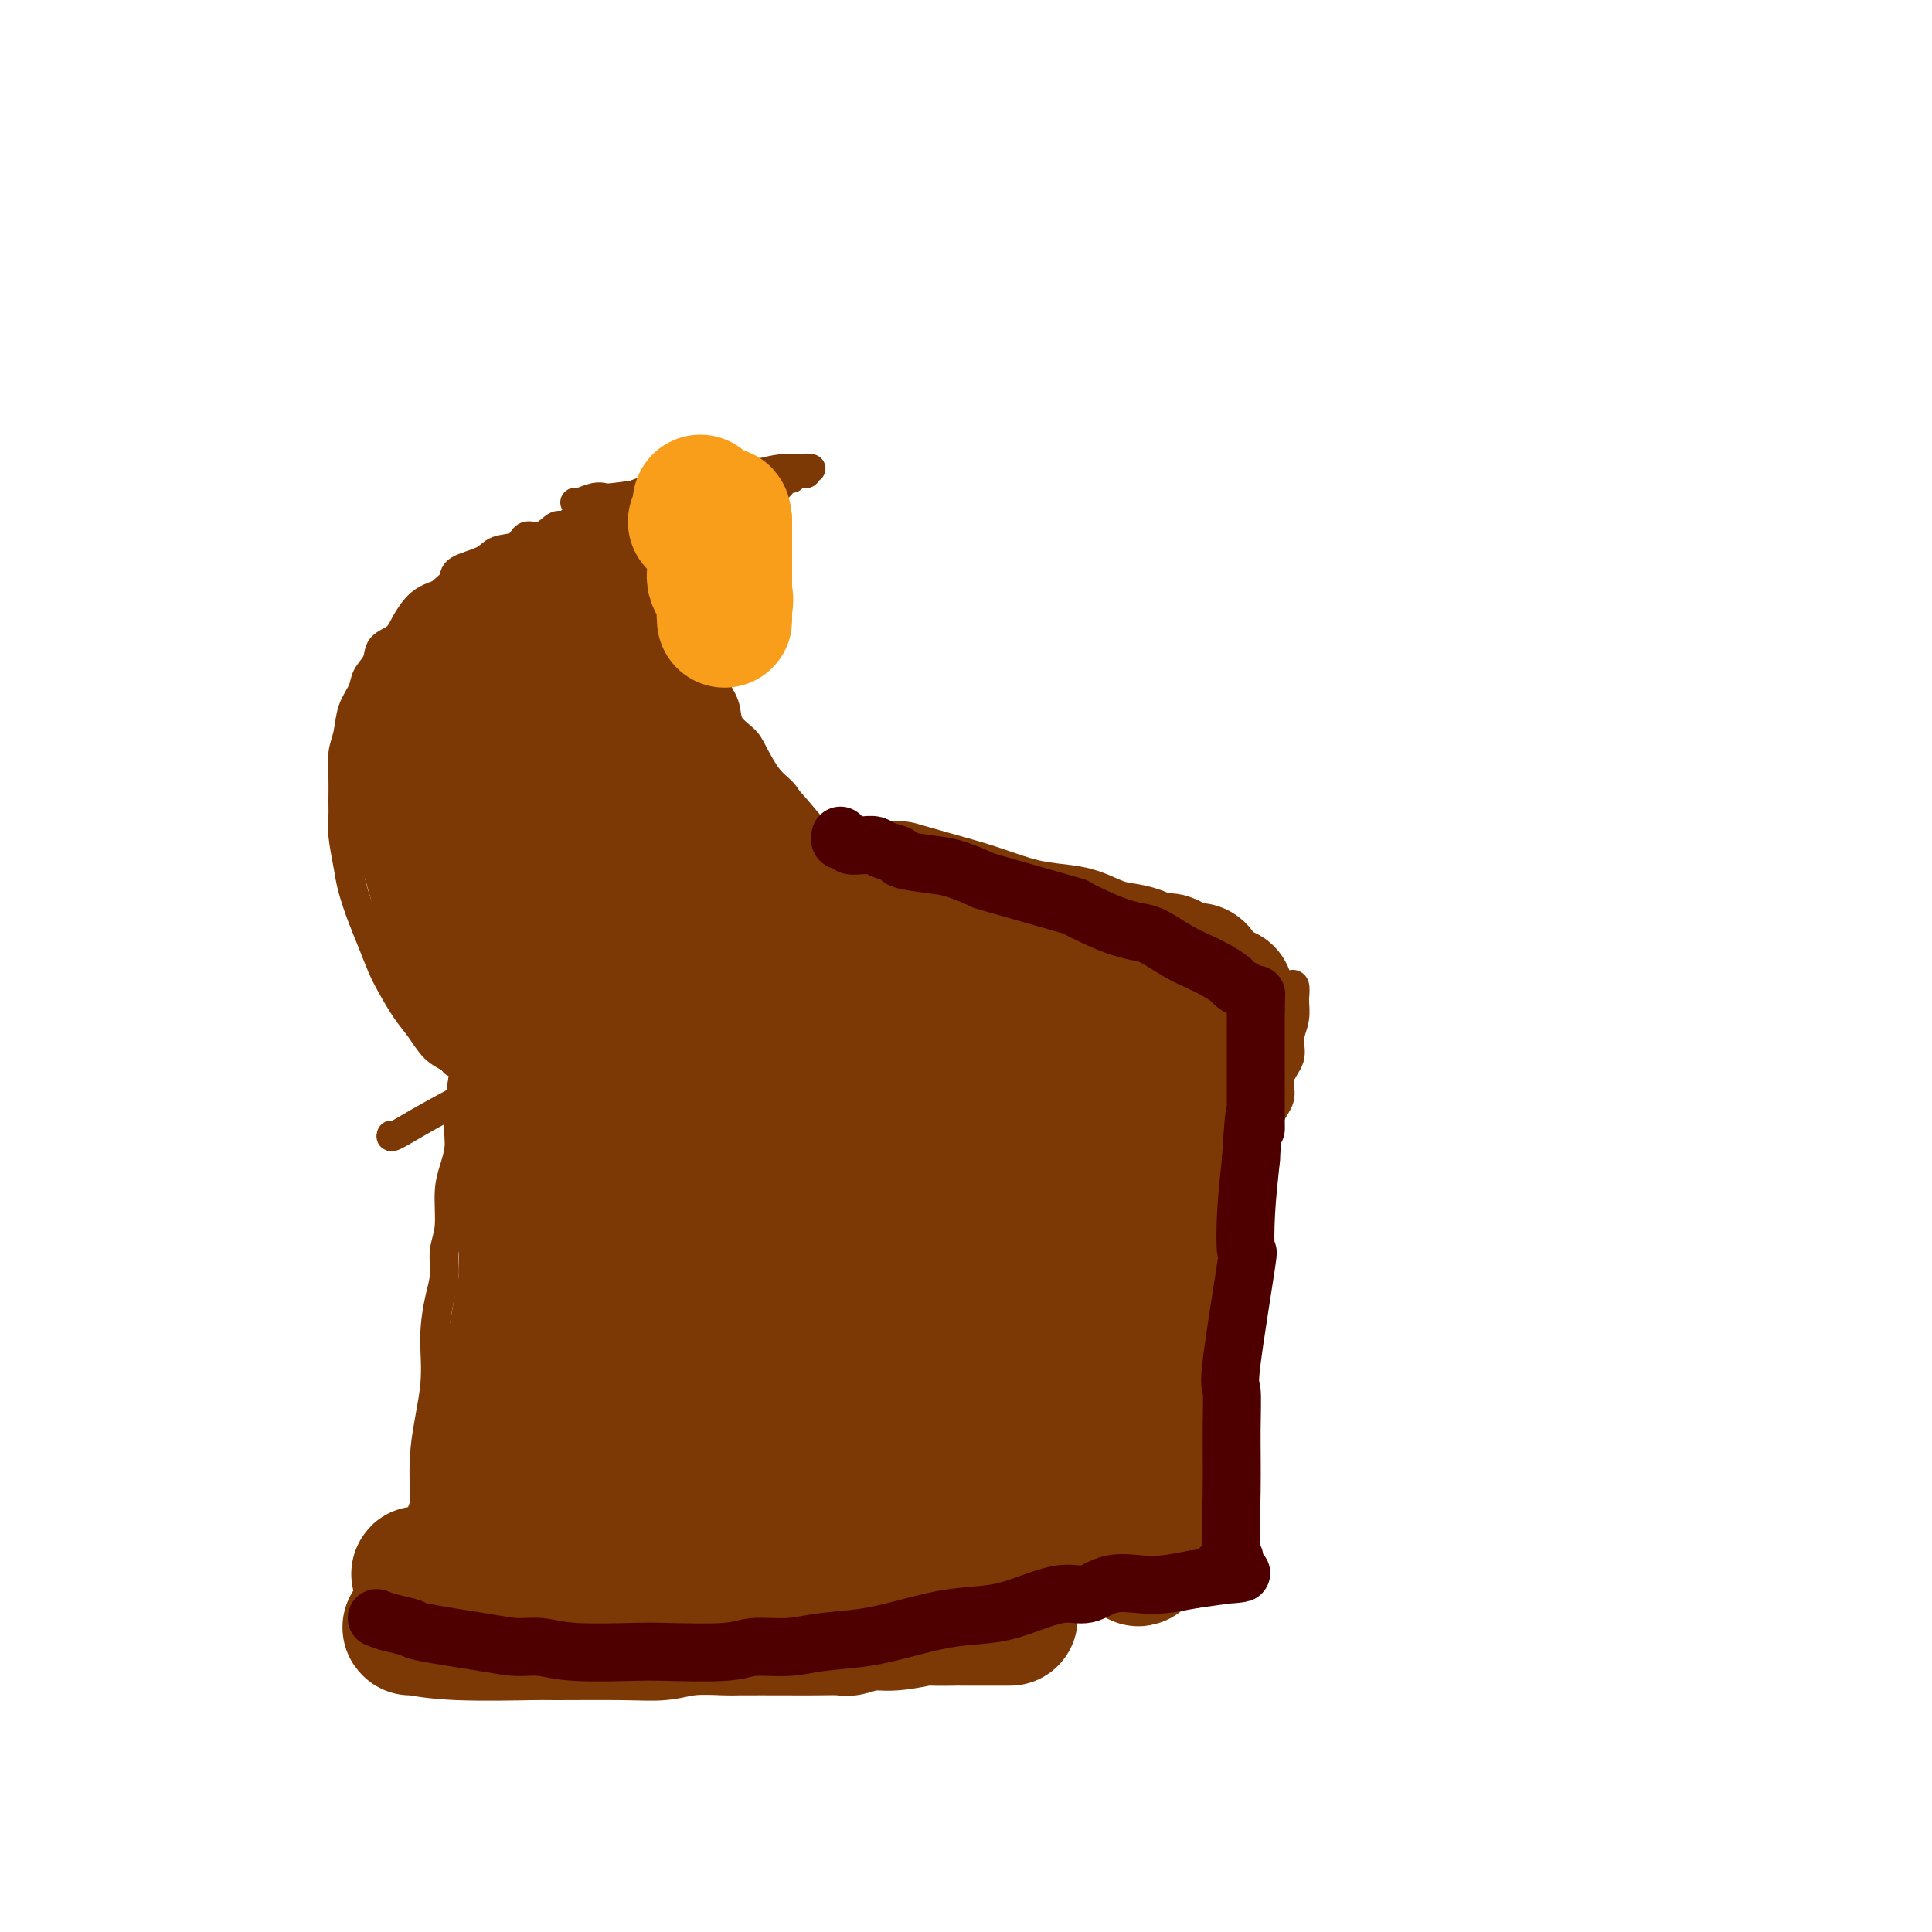 <svg viewBox='0 0 400 400' version='1.1' xmlns='http://www.w3.org/2000/svg' xmlns:xlink='http://www.w3.org/1999/xlink'><g fill='none' stroke='#7C3805' stroke-width='6' stroke-linecap='round' stroke-linejoin='round'><path d='M88,337c-0.000,-0.428 -0.000,-0.856 0,-1c0.000,-0.144 0.001,-0.003 0,-1c-0.001,-0.997 -0.002,-3.131 0,-5c0.002,-1.869 0.008,-3.473 0,-5c-0.008,-1.527 -0.031,-2.979 0,-5c0.031,-2.021 0.116,-4.613 0,-8c-0.116,-3.387 -0.433,-7.570 0,-12c0.433,-4.430 1.618,-9.108 2,-13c0.382,-3.892 -0.037,-7.000 0,-10c0.037,-3.000 0.531,-5.894 1,-8c0.469,-2.106 0.913,-3.423 1,-5c0.087,-1.577 -0.183,-3.412 0,-5c0.183,-1.588 0.820,-2.929 1,-5c0.180,-2.071 -0.095,-4.873 0,-7c0.095,-2.127 0.561,-3.579 1,-5c0.439,-1.421 0.850,-2.811 1,-4c0.150,-1.189 0.040,-2.179 0,-3c-0.040,-0.821 -0.011,-1.474 0,-2c0.011,-0.526 0.003,-0.924 0,-1c-0.003,-0.076 -0.001,0.172 0,0c0.001,-0.172 0.000,-0.763 0,-1c-0.000,-0.237 -0.000,-0.118 0,0'/><path d='M95,231c1.402,-16.450 1.406,-4.574 2,0c0.594,4.574 1.779,1.848 3,1c1.221,-0.848 2.479,0.182 4,1c1.521,0.818 3.305,1.424 5,2c1.695,0.576 3.300,1.123 5,2c1.700,0.877 3.494,2.084 5,3c1.506,0.916 2.724,1.542 4,2c1.276,0.458 2.610,0.748 4,1c1.390,0.252 2.837,0.468 4,1c1.163,0.532 2.042,1.382 3,2c0.958,0.618 1.996,1.003 3,1c1.004,-0.003 1.976,-0.394 3,0c1.024,0.394 2.101,1.573 3,2c0.899,0.427 1.622,0.100 2,0c0.378,-0.100 0.412,0.026 1,0c0.588,-0.026 1.729,-0.203 2,0c0.271,0.203 -0.330,0.787 0,1c0.330,0.213 1.590,0.056 2,0c0.410,-0.056 -0.031,-0.011 0,0c0.031,0.011 0.533,-0.012 1,0c0.467,0.012 0.899,0.058 1,0c0.101,-0.058 -0.127,-0.222 0,0c0.127,0.222 0.611,0.829 1,1c0.389,0.171 0.683,-0.094 1,0c0.317,0.094 0.659,0.547 1,1'/><path d='M155,252c9.238,3.522 2.335,1.826 0,2c-2.335,0.174 -0.100,2.218 1,4c1.100,1.782 1.065,3.300 1,5c-0.065,1.700 -0.161,3.580 0,6c0.161,2.420 0.579,5.379 1,8c0.421,2.621 0.845,4.903 1,7c0.155,2.097 0.043,4.009 0,6c-0.043,1.991 -0.015,4.062 0,6c0.015,1.938 0.018,3.742 0,6c-0.018,2.258 -0.057,4.971 0,7c0.057,2.029 0.212,3.375 0,5c-0.212,1.625 -0.789,3.530 -1,5c-0.211,1.470 -0.056,2.506 0,3c0.056,0.494 0.011,0.446 0,1c-0.011,0.554 0.011,1.710 0,2c-0.011,0.290 -0.055,-0.287 0,0c0.055,0.287 0.211,1.439 0,2c-0.211,0.561 -0.788,0.530 -1,1c-0.212,0.470 -0.060,1.440 0,2c0.060,0.560 0.029,0.711 0,1c-0.029,0.289 -0.055,0.716 0,1c0.055,0.284 0.191,0.424 0,1c-0.191,0.576 -0.708,1.590 -1,2c-0.292,0.410 -0.358,0.218 -1,0c-0.642,-0.218 -1.860,-0.462 -3,0c-1.140,0.462 -2.203,1.629 -4,2c-1.797,0.371 -4.330,-0.054 -7,0c-2.670,0.054 -5.477,0.587 -8,1c-2.523,0.413 -4.761,0.707 -7,1'/><path d='M126,339c-5.950,0.845 -5.824,0.959 -7,1c-1.176,0.041 -3.652,0.011 -6,0c-2.348,-0.011 -4.568,-0.003 -6,0c-1.432,0.003 -2.076,0.001 -3,0c-0.924,-0.001 -2.128,-0.000 -3,0c-0.872,0.000 -1.410,0.000 -2,0c-0.590,-0.000 -1.230,-0.000 -2,0c-0.770,0.000 -1.670,0.000 -2,0c-0.330,-0.000 -0.089,-0.000 0,0c0.089,0.000 0.025,0.000 0,0c-0.025,-0.000 -0.013,-0.000 0,0'/><path d='M150,249c0.481,0.013 0.963,0.025 2,0c1.037,-0.025 2.630,-0.089 4,0c1.370,0.089 2.518,0.330 4,0c1.482,-0.330 3.299,-1.233 5,-2c1.701,-0.767 3.288,-1.400 5,-2c1.712,-0.600 3.551,-1.168 5,-2c1.449,-0.832 2.508,-1.928 4,-3c1.492,-1.072 3.418,-2.119 5,-3c1.582,-0.881 2.822,-1.594 4,-2c1.178,-0.406 2.295,-0.503 3,-1c0.705,-0.497 0.997,-1.392 2,-2c1.003,-0.608 2.718,-0.927 3,-1c0.282,-0.073 -0.870,0.101 2,-1c2.870,-1.101 9.761,-3.477 12,-4c2.239,-0.523 -0.173,0.808 2,0c2.173,-0.808 8.931,-3.756 12,-5c3.069,-1.244 2.448,-0.784 3,-1c0.552,-0.216 2.276,-1.108 4,-2'/><path d='M231,218c11.583,-4.979 5.039,-1.925 3,-1c-2.039,0.925 0.426,-0.278 2,-1c1.574,-0.722 2.256,-0.962 3,-1c0.744,-0.038 1.550,0.127 2,0c0.450,-0.127 0.546,-0.545 1,-1c0.454,-0.455 1.268,-0.946 2,-1c0.732,-0.054 1.382,0.328 2,0c0.618,-0.328 1.205,-1.365 2,-2c0.795,-0.635 1.799,-0.868 3,-1c1.201,-0.132 2.599,-0.165 4,-1c1.401,-0.835 2.805,-2.473 4,-3c1.195,-0.527 2.179,0.056 3,0c0.821,-0.056 1.478,-0.751 2,-1c0.522,-0.249 0.909,-0.052 1,0c0.091,0.052 -0.116,-0.041 0,0c0.116,0.041 0.553,0.215 1,0c0.447,-0.215 0.903,-0.821 1,-1c0.097,-0.179 -0.166,0.067 0,0c0.166,-0.067 0.762,-0.448 1,0c0.238,0.448 0.119,1.724 0,3'/><path d='M268,207c0.070,1.179 0.245,2.626 0,4c-0.245,1.374 -0.908,2.676 -1,4c-0.092,1.324 0.389,2.671 0,4c-0.389,1.329 -1.647,2.640 -2,4c-0.353,1.360 0.200,2.768 0,4c-0.200,1.232 -1.152,2.289 -2,4c-0.848,1.711 -1.593,4.078 -2,6c-0.407,1.922 -0.475,3.401 -1,5c-0.525,1.599 -1.507,3.319 -2,5c-0.493,1.681 -0.498,3.323 -1,5c-0.502,1.677 -1.500,3.390 -2,5c-0.500,1.610 -0.502,3.119 -1,5c-0.498,1.881 -1.493,4.134 -2,6c-0.507,1.866 -0.525,3.344 -1,5c-0.475,1.656 -1.406,3.488 -2,5c-0.594,1.512 -0.852,2.702 -1,4c-0.148,1.298 -0.186,2.704 -1,5c-0.814,2.296 -2.404,5.483 -3,7c-0.596,1.517 -0.197,1.365 0,2c0.197,0.635 0.193,2.058 0,3c-0.193,0.942 -0.573,1.404 -1,2c-0.427,0.596 -0.899,1.324 -1,2c-0.101,0.676 0.169,1.298 0,2c-0.169,0.702 -0.777,1.483 -1,2c-0.223,0.517 -0.060,0.768 0,1c0.060,0.232 0.016,0.443 0,1c-0.016,0.557 -0.004,1.458 0,2c0.004,0.542 0.001,0.723 0,1c-0.001,0.277 -0.000,0.651 0,1c0.000,0.349 0.000,0.675 0,1'/><path d='M241,314c-4.353,16.775 -1.737,5.213 -1,1c0.737,-4.213 -0.406,-1.078 -1,0c-0.594,1.078 -0.637,0.100 -1,0c-0.363,-0.100 -1.044,0.677 -2,1c-0.956,0.323 -2.186,0.192 -4,0c-1.814,-0.192 -4.214,-0.444 -7,0c-2.786,0.444 -5.960,1.585 -9,2c-3.040,0.415 -5.946,0.104 -8,0c-2.054,-0.104 -3.257,-0.000 -5,0c-1.743,0.000 -4.026,-0.103 -6,0c-1.974,0.103 -3.637,0.413 -6,1c-2.363,0.587 -5.424,1.450 -8,2c-2.576,0.550 -4.666,0.785 -7,1c-2.334,0.215 -4.911,0.409 -7,1c-2.089,0.591 -3.689,1.580 -5,2c-1.311,0.420 -2.334,0.270 -3,0c-0.666,-0.270 -0.976,-0.661 -4,0c-3.024,0.661 -8.761,2.373 -11,3c-2.239,0.627 -0.978,0.168 -1,0c-0.022,-0.168 -1.325,-0.045 -2,0c-0.675,0.045 -0.720,0.012 -1,0c-0.280,-0.012 -0.794,-0.003 -1,0c-0.206,0.003 -0.103,0.002 0,0'/><path d='M257,207c0.064,0.222 0.127,0.444 -1,0c-1.127,-0.444 -3.446,-1.554 -6,-3c-2.554,-1.446 -5.344,-3.230 -8,-5c-2.656,-1.770 -5.179,-3.528 -8,-5c-2.821,-1.472 -5.940,-2.660 -9,-4c-3.060,-1.340 -6.062,-2.832 -9,-4c-2.938,-1.168 -5.812,-2.012 -9,-3c-3.188,-0.988 -6.689,-2.121 -10,-3c-3.311,-0.879 -6.432,-1.503 -9,-2c-2.568,-0.497 -4.583,-0.865 -6,-1c-1.417,-0.135 -2.235,-0.036 -3,0c-0.765,0.036 -1.475,0.010 -2,0c-0.525,-0.010 -0.864,-0.003 -1,0c-0.136,0.003 -0.068,0.001 0,0'/><path d='M81,235c-0.107,0.312 -0.213,0.624 1,0c1.213,-0.624 3.747,-2.183 7,-4c3.253,-1.817 7.225,-3.892 11,-6c3.775,-2.108 7.354,-4.250 11,-7c3.646,-2.750 7.359,-6.108 11,-9c3.641,-2.892 7.208,-5.317 11,-8c3.792,-2.683 7.807,-5.624 11,-8c3.193,-2.376 5.562,-4.185 8,-6c2.438,-1.815 4.943,-3.634 7,-5c2.057,-1.366 3.664,-2.279 5,-3c1.336,-0.721 2.400,-1.250 3,-2c0.600,-0.750 0.734,-1.721 1,-2c0.266,-0.279 0.663,0.136 1,0c0.337,-0.136 0.615,-0.821 1,-1c0.385,-0.179 0.877,0.148 1,0c0.123,-0.148 -0.125,-0.772 0,-1c0.125,-0.228 0.621,-0.061 1,0c0.379,0.061 0.640,0.016 1,0c0.360,-0.016 0.817,-0.005 1,0c0.183,0.005 0.091,0.002 0,0'/><path d='M169,177c0.097,0.330 0.194,0.659 0,2c-0.194,1.341 -0.679,3.693 -1,6c-0.321,2.307 -0.479,4.569 -1,7c-0.521,2.431 -1.407,5.029 -2,8c-0.593,2.971 -0.895,6.313 -1,9c-0.105,2.687 -0.013,4.718 0,7c0.013,2.282 -0.053,4.817 0,7c0.053,2.183 0.225,4.016 0,6c-0.225,1.984 -0.849,4.119 -1,6c-0.151,1.881 0.169,3.510 0,5c-0.169,1.490 -0.829,2.843 -1,4c-0.171,1.157 0.146,2.119 0,3c-0.146,0.881 -0.756,1.680 -1,2c-0.244,0.320 -0.122,0.160 0,0'/><path d='M94,220c-0.155,-0.294 -0.310,-0.588 -1,-1c-0.690,-0.412 -1.914,-0.941 -3,-2c-1.086,-1.059 -2.034,-2.649 -3,-4c-0.966,-1.351 -1.949,-2.463 -3,-4c-1.051,-1.537 -2.169,-3.499 -3,-5c-0.831,-1.501 -1.374,-2.542 -2,-4c-0.626,-1.458 -1.334,-3.334 -2,-5c-0.666,-1.666 -1.289,-3.121 -2,-5c-0.711,-1.879 -1.511,-4.181 -2,-6c-0.489,-1.819 -0.667,-3.153 -1,-5c-0.333,-1.847 -0.822,-4.206 -1,-6c-0.178,-1.794 -0.044,-3.024 0,-4c0.044,-0.976 -0.000,-1.699 0,-3c0.000,-1.301 0.046,-3.181 0,-5c-0.046,-1.819 -0.182,-3.579 0,-5c0.182,-1.421 0.683,-2.505 1,-4c0.317,-1.495 0.450,-3.402 1,-5c0.550,-1.598 1.516,-2.889 2,-4c0.484,-1.111 0.485,-2.043 1,-3c0.515,-0.957 1.544,-1.940 2,-3c0.456,-1.060 0.341,-2.196 1,-3c0.659,-0.804 2.094,-1.277 3,-2c0.906,-0.723 1.282,-1.695 2,-3c0.718,-1.305 1.776,-2.944 3,-4c1.224,-1.056 2.612,-1.528 4,-2'/><path d='M91,123c2.548,-2.284 2.917,-2.494 3,-3c0.083,-0.506 -0.120,-1.306 1,-2c1.120,-0.694 3.563,-1.280 5,-2c1.437,-0.720 1.870,-1.573 3,-2c1.130,-0.427 2.959,-0.426 4,-1c1.041,-0.574 1.294,-1.722 2,-2c0.706,-0.278 1.866,0.314 3,0c1.134,-0.314 2.244,-1.533 3,-2c0.756,-0.467 1.158,-0.181 2,0c0.842,0.181 2.124,0.259 3,0c0.876,-0.259 1.345,-0.854 2,-1c0.655,-0.146 1.496,0.157 2,0c0.504,-0.157 0.671,-0.774 1,-1c0.329,-0.226 0.819,-0.061 1,0c0.181,0.061 0.052,0.017 0,0c-0.052,-0.017 -0.026,-0.009 0,0'/><path d='M166,170c-0.688,-0.984 -1.376,-1.968 -2,-3c-0.624,-1.032 -1.183,-2.113 -2,-3c-0.817,-0.887 -1.891,-1.580 -3,-3c-1.109,-1.420 -2.252,-3.567 -3,-5c-0.748,-1.433 -1.099,-2.153 -2,-3c-0.901,-0.847 -2.350,-1.823 -3,-3c-0.650,-1.177 -0.499,-2.557 -1,-4c-0.501,-1.443 -1.652,-2.948 -2,-4c-0.348,-1.052 0.107,-1.649 0,-3c-0.107,-1.351 -0.776,-3.456 -1,-5c-0.224,-1.544 -0.001,-2.528 0,-4c0.001,-1.472 -0.218,-3.432 0,-5c0.218,-1.568 0.875,-2.742 1,-4c0.125,-1.258 -0.280,-2.598 0,-4c0.280,-1.402 1.245,-2.866 2,-4c0.755,-1.134 1.301,-1.939 2,-3c0.699,-1.061 1.552,-2.378 2,-3c0.448,-0.622 0.491,-0.548 1,-1c0.509,-0.452 1.483,-1.429 2,-2c0.517,-0.571 0.576,-0.734 1,-1c0.424,-0.266 1.212,-0.633 2,-1'/><path d='M160,102c2.034,-2.504 1.119,-1.263 1,-1c-0.119,0.263 0.560,-0.451 1,-1c0.440,-0.549 0.643,-0.932 1,-1c0.357,-0.068 0.870,0.179 1,0c0.130,-0.179 -0.122,-0.784 0,-1c0.122,-0.216 0.620,-0.044 1,0c0.380,0.044 0.643,-0.041 1,0c0.357,0.041 0.809,0.207 1,0c0.191,-0.207 0.121,-0.788 0,-1c-0.121,-0.212 -0.293,-0.054 0,0c0.293,0.054 1.050,0.003 1,0c-0.050,-0.003 -0.906,0.041 -2,0c-1.094,-0.041 -2.427,-0.166 -4,0c-1.573,0.166 -3.385,0.621 -5,1c-1.615,0.379 -3.033,0.680 -5,1c-1.967,0.320 -4.484,0.660 -7,1'/><path d='M145,100c-4.853,0.491 -5.985,0.719 -7,1c-1.015,0.281 -1.914,0.615 -4,1c-2.086,0.385 -5.358,0.821 -7,1c-1.642,0.179 -1.656,0.100 -2,0c-0.344,-0.100 -1.020,-0.223 -2,0c-0.980,0.223 -2.263,0.792 -3,1c-0.737,0.208 -0.929,0.056 -1,0c-0.071,-0.056 -0.020,-0.016 0,0c0.020,0.016 0.010,0.008 0,0'/></g>
<g fill='none' stroke='#7C3805' stroke-width='28' stroke-linecap='round' stroke-linejoin='round'><path d='M167,213c-0.243,1.207 -0.486,2.414 -1,5c-0.514,2.586 -1.301,6.551 -2,10c-0.699,3.449 -1.312,6.383 -2,10c-0.688,3.617 -1.452,7.919 -2,11c-0.548,3.081 -0.879,4.943 -1,7c-0.121,2.057 -0.031,4.309 0,6c0.031,1.691 0.001,2.821 0,4c-0.001,1.179 0.025,2.407 0,3c-0.025,0.593 -0.101,0.551 0,1c0.101,0.449 0.380,1.388 1,2c0.620,0.612 1.579,0.896 2,1c0.421,0.104 0.302,0.026 1,0c0.698,-0.026 2.213,-0.002 3,0c0.787,0.002 0.845,-0.019 2,-1c1.155,-0.981 3.406,-2.923 5,-5c1.594,-2.077 2.532,-4.287 3,-5c0.468,-0.713 0.465,0.073 1,-2c0.535,-2.073 1.609,-7.005 2,-9c0.391,-1.995 0.098,-1.053 0,-4c-0.098,-2.947 -0.002,-9.785 0,-13c0.002,-3.215 -0.091,-2.809 0,-4c0.091,-1.191 0.365,-3.979 0,-6c-0.365,-2.021 -1.367,-3.275 -2,-4c-0.633,-0.725 -0.895,-0.921 -1,-1c-0.105,-0.079 -0.052,-0.039 0,0'/><path d='M176,219c-0.913,-0.752 -1.696,-0.131 -2,0c-0.304,0.131 -0.129,-0.228 -1,0c-0.871,0.228 -2.788,1.042 -5,3c-2.212,1.958 -4.718,5.060 -7,8c-2.282,2.940 -4.340,5.716 -6,8c-1.660,2.284 -2.924,4.074 -4,6c-1.076,1.926 -1.965,3.986 -3,6c-1.035,2.014 -2.215,3.980 -3,6c-0.785,2.020 -1.174,4.095 -2,6c-0.826,1.905 -2.087,3.642 -3,6c-0.913,2.358 -1.477,5.338 -2,7c-0.523,1.662 -1.005,2.005 -2,5c-0.995,2.995 -2.504,8.640 -3,12c-0.496,3.360 0.021,4.433 0,6c-0.021,1.567 -0.579,3.627 -1,5c-0.421,1.373 -0.703,2.058 -1,3c-0.297,0.942 -0.607,2.142 -1,3c-0.393,0.858 -0.868,1.374 -1,2c-0.132,0.626 0.078,1.363 0,2c-0.078,0.637 -0.444,1.174 -1,2c-0.556,0.826 -1.302,1.942 -2,3c-0.698,1.058 -1.348,2.059 -2,3c-0.652,0.941 -1.306,1.821 -2,2c-0.694,0.179 -1.429,-0.344 -2,0c-0.571,0.344 -0.979,1.556 -1,2c-0.021,0.444 0.345,0.119 0,0c-0.345,-0.119 -1.401,-0.032 -2,0c-0.599,0.032 -0.743,0.009 -1,0c-0.257,-0.009 -0.629,-0.005 -1,0'/><path d='M115,325c-1.196,0.309 -0.687,0.083 -1,0c-0.313,-0.083 -1.447,-0.022 -2,0c-0.553,0.022 -0.524,0.005 -1,0c-0.476,-0.005 -1.456,0.000 -2,0c-0.544,-0.000 -0.652,-0.006 -1,0c-0.348,0.006 -0.937,0.025 -1,0c-0.063,-0.025 0.400,-0.095 0,0c-0.400,0.095 -1.662,0.356 -2,0c-0.338,-0.356 0.250,-1.329 0,-2c-0.250,-0.671 -1.338,-1.040 -2,-2c-0.662,-0.960 -0.900,-2.512 -1,-4c-0.100,-1.488 -0.063,-2.914 0,-5c0.063,-2.086 0.152,-4.832 0,-8c-0.152,-3.168 -0.545,-6.756 0,-10c0.545,-3.244 2.029,-6.142 3,-9c0.971,-2.858 1.431,-5.676 2,-9c0.569,-3.324 1.248,-7.153 2,-10c0.752,-2.847 1.577,-4.711 2,-7c0.423,-2.289 0.443,-5.001 1,-7c0.557,-1.999 1.652,-3.284 2,-5c0.348,-1.716 -0.051,-3.864 0,-5c0.051,-1.136 0.554,-1.259 1,-2c0.446,-0.741 0.837,-2.100 1,-3c0.163,-0.900 0.097,-1.339 0,-2c-0.097,-0.661 -0.225,-1.542 0,-2c0.225,-0.458 0.803,-0.494 1,-1c0.197,-0.506 0.015,-1.482 0,-2c-0.015,-0.518 0.139,-0.576 0,-1c-0.139,-0.424 -0.569,-1.212 -1,-2'/><path d='M116,227c1.986,-10.478 -0.048,-3.174 -1,-1c-0.952,2.174 -0.822,-0.782 -1,-2c-0.178,-1.218 -0.663,-0.699 -1,-1c-0.337,-0.301 -0.526,-1.423 -1,-2c-0.474,-0.577 -1.232,-0.608 -2,-1c-0.768,-0.392 -1.546,-1.146 -2,-2c-0.454,-0.854 -0.585,-1.808 -1,-3c-0.415,-1.192 -1.112,-2.622 -2,-4c-0.888,-1.378 -1.965,-2.704 -3,-4c-1.035,-1.296 -2.029,-2.560 -3,-4c-0.971,-1.440 -1.921,-3.055 -3,-5c-1.079,-1.945 -2.289,-4.221 -3,-6c-0.711,-1.779 -0.922,-3.060 -2,-7c-1.078,-3.940 -3.022,-10.539 -4,-14c-0.978,-3.461 -0.992,-3.783 -1,-5c-0.008,-1.217 -0.012,-3.329 0,-5c0.012,-1.671 0.040,-2.900 0,-4c-0.040,-1.100 -0.147,-2.070 0,-3c0.147,-0.930 0.548,-1.821 1,-3c0.452,-1.179 0.955,-2.645 2,-4c1.045,-1.355 2.631,-2.597 4,-4c1.369,-1.403 2.520,-2.965 4,-5c1.480,-2.035 3.291,-4.541 5,-6c1.709,-1.459 3.318,-1.871 5,-3c1.682,-1.129 3.437,-2.975 5,-4c1.563,-1.025 2.936,-1.228 4,-2c1.064,-0.772 1.821,-2.114 3,-3c1.179,-0.886 2.779,-1.315 4,-2c1.221,-0.685 2.063,-1.624 3,-2c0.937,-0.376 1.968,-0.188 3,0'/><path d='M129,116c4.291,-2.637 1.518,-1.229 1,-1c-0.518,0.229 1.220,-0.722 2,-1c0.780,-0.278 0.601,0.117 1,0c0.399,-0.117 1.375,-0.746 2,-1c0.625,-0.254 0.900,-0.134 1,0c0.100,0.134 0.027,0.283 0,0c-0.027,-0.283 -0.007,-0.999 0,-1c0.007,-0.001 0.002,0.714 0,1c-0.002,0.286 -0.001,0.143 0,0'/><path d='M131,121c-0.031,0.773 -0.061,1.546 0,3c0.061,1.454 0.215,3.590 0,6c-0.215,2.410 -0.798,5.093 -1,8c-0.202,2.907 -0.022,6.036 0,9c0.022,2.964 -0.114,5.761 0,9c0.114,3.239 0.479,6.918 1,10c0.521,3.082 1.199,5.566 2,8c0.801,2.434 1.726,4.818 3,7c1.274,2.182 2.897,4.162 4,6c1.103,1.838 1.687,3.533 3,5c1.313,1.467 3.355,2.705 5,4c1.645,1.295 2.893,2.648 4,3c1.107,0.352 2.073,-0.298 3,0c0.927,0.298 1.814,1.545 3,2c1.186,0.455 2.672,0.118 4,0c1.328,-0.118 2.497,-0.018 4,0c1.503,0.018 3.338,-0.048 5,0c1.662,0.048 3.150,0.209 5,0c1.850,-0.209 4.063,-0.788 5,-1c0.937,-0.212 0.598,-0.057 1,0c0.402,0.057 1.543,0.016 2,0c0.457,-0.016 0.228,-0.008 0,0'/><path d='M133,137c-0.348,-0.011 -0.697,-0.023 0,2c0.697,2.023 2.438,6.080 3,8c0.562,1.920 -0.056,1.702 2,5c2.056,3.298 6.788,10.111 10,14c3.212,3.889 4.906,4.852 7,7c2.094,2.148 4.589,5.479 7,8c2.411,2.521 4.737,4.231 7,6c2.263,1.769 4.462,3.598 7,5c2.538,1.402 5.414,2.377 7,3c1.586,0.623 1.882,0.892 2,1c0.118,0.108 0.059,0.054 0,0'/><path d='M186,184c2.304,0.665 4.609,1.330 7,2c2.391,0.670 4.869,1.344 7,2c2.131,0.656 3.916,1.293 6,2c2.084,0.707 4.466,1.485 7,2c2.534,0.515 5.220,0.768 7,1c1.780,0.232 2.656,0.444 4,1c1.344,0.556 3.158,1.456 5,2c1.842,0.544 3.712,0.734 5,1c1.288,0.266 1.994,0.610 3,1c1.006,0.390 2.312,0.826 3,1c0.688,0.174 0.758,0.085 1,0c0.242,-0.085 0.656,-0.166 1,0c0.344,0.166 0.618,0.580 1,1c0.382,0.420 0.873,0.844 1,1c0.127,0.156 -0.110,0.042 0,0c0.110,-0.042 0.568,-0.011 1,0c0.432,0.011 0.837,0.002 1,0c0.163,-0.002 0.082,0.002 0,0c-0.082,-0.002 -0.166,-0.012 0,0c0.166,0.012 0.583,0.045 1,0c0.417,-0.045 0.833,-0.167 1,0c0.167,0.167 0.083,0.622 0,1c-0.083,0.378 -0.167,0.679 0,1c0.167,0.321 0.583,0.660 1,1'/><path d='M249,204c9.746,3.282 2.613,1.488 0,1c-2.613,-0.488 -0.704,0.331 0,1c0.704,0.669 0.204,1.187 0,2c-0.204,0.813 -0.110,1.921 0,3c0.110,1.079 0.237,2.130 0,4c-0.237,1.870 -0.840,4.558 -1,7c-0.160,2.442 0.121,4.639 0,7c-0.121,2.361 -0.645,4.887 -1,8c-0.355,3.113 -0.540,6.813 -1,10c-0.460,3.187 -1.195,5.862 -2,9c-0.805,3.138 -1.680,6.738 -2,9c-0.320,2.262 -0.086,3.187 -1,8c-0.914,4.813 -2.977,13.516 -4,17c-1.023,3.484 -1.006,1.749 -1,2c0.006,0.251 0.002,2.487 0,4c-0.002,1.513 -0.000,2.303 0,3c0.000,0.697 0.000,1.301 0,2c-0.000,0.699 -0.000,1.494 0,2c0.000,0.506 0.000,0.723 0,1c-0.000,0.277 -0.000,0.613 0,1c0.000,0.387 0.000,0.825 0,1c-0.000,0.175 -0.000,0.088 0,0'/><path d='M236,306c-2.010,15.963 -0.537,4.870 0,1c0.537,-3.870 0.136,-0.516 0,1c-0.136,1.516 -0.007,1.195 0,1c0.007,-0.195 -0.109,-0.263 0,0c0.109,0.263 0.442,0.858 0,1c-0.442,0.142 -1.660,-0.170 -2,0c-0.340,0.170 0.197,0.820 0,1c-0.197,0.180 -1.129,-0.112 -2,0c-0.871,0.112 -1.683,0.626 -3,1c-1.317,0.374 -3.141,0.608 -5,1c-1.859,0.392 -3.755,0.941 -6,1c-2.245,0.059 -4.839,-0.374 -8,0c-3.161,0.374 -6.890,1.554 -10,2c-3.110,0.446 -5.600,0.157 -8,0c-2.400,-0.157 -4.710,-0.184 -7,0c-2.290,0.184 -4.560,0.579 -7,1c-2.440,0.421 -5.049,0.869 -8,1c-2.951,0.131 -6.243,-0.053 -10,0c-3.757,0.053 -7.980,0.344 -12,1c-4.020,0.656 -7.837,1.676 -11,2c-3.163,0.324 -5.670,-0.049 -8,0c-2.330,0.049 -4.482,0.521 -6,1c-1.518,0.479 -2.401,0.965 -4,1c-1.599,0.035 -3.913,-0.382 -6,0c-2.087,0.382 -3.946,1.565 -6,2c-2.054,0.435 -4.301,0.124 -6,0c-1.699,-0.124 -2.849,-0.062 -4,0'/><path d='M97,325c-19.174,1.702 -6.610,0.457 -2,0c4.610,-0.457 1.265,-0.125 0,0c-1.265,0.125 -0.450,0.043 0,0c0.450,-0.043 0.534,-0.047 1,-2c0.466,-1.953 1.313,-5.856 2,-7c0.687,-1.144 1.214,0.472 5,-9c3.786,-9.472 10.832,-30.031 14,-39c3.168,-8.969 2.457,-6.346 3,-9c0.543,-2.654 2.339,-10.583 4,-20c1.661,-9.417 3.188,-20.322 4,-28c0.812,-7.678 0.908,-12.129 1,-14c0.092,-1.871 0.180,-1.163 0,-5c-0.180,-3.837 -0.626,-12.221 -1,-17c-0.374,-4.779 -0.675,-5.953 -1,-9c-0.325,-3.047 -0.676,-7.966 -1,-10c-0.324,-2.034 -0.623,-1.184 -1,-2c-0.377,-0.816 -0.832,-3.296 -1,-5c-0.168,-1.704 -0.048,-2.630 0,-2c0.048,0.630 0.024,2.815 0,5'/><path d='M124,152c-0.016,2.128 -0.057,5.949 0,10c0.057,4.051 0.211,8.333 0,13c-0.211,4.667 -0.788,9.719 -1,15c-0.212,5.281 -0.058,10.790 0,16c0.058,5.210 0.020,10.119 0,15c-0.020,4.881 -0.021,9.732 0,14c0.021,4.268 0.065,7.953 0,12c-0.065,4.047 -0.238,8.455 0,12c0.238,3.545 0.887,6.225 1,9c0.113,2.775 -0.308,5.644 0,8c0.308,2.356 1.347,4.200 2,6c0.653,1.800 0.920,3.555 1,5c0.080,1.445 -0.029,2.581 0,3c0.029,0.419 0.194,0.121 0,-2c-0.194,-2.121 -0.747,-6.066 -2,-11c-1.253,-4.934 -3.205,-10.859 -5,-17c-1.795,-6.141 -3.433,-12.499 -5,-19c-1.567,-6.501 -3.065,-13.146 -4,-20c-0.935,-6.854 -1.308,-13.919 -2,-20c-0.692,-6.081 -1.702,-11.180 -2,-16c-0.298,-4.820 0.116,-9.361 0,-13c-0.116,-3.639 -0.763,-6.376 -1,-9c-0.237,-2.624 -0.063,-5.136 0,-7c0.063,-1.864 0.017,-3.079 0,-4c-0.017,-0.921 -0.005,-1.549 0,-2c0.005,-0.451 0.002,-0.726 0,-1'/><path d='M106,149c-0.774,-11.154 -0.208,-3.038 0,1c0.208,4.038 0.060,3.998 0,6c-0.060,2.002 -0.031,6.045 0,10c0.031,3.955 0.065,7.820 0,12c-0.065,4.180 -0.229,8.673 0,12c0.229,3.327 0.850,5.486 1,10c0.150,4.514 -0.170,11.383 0,15c0.170,3.617 0.830,3.981 1,6c0.170,2.019 -0.151,5.692 0,9c0.151,3.308 0.772,6.250 1,9c0.228,2.750 0.061,5.306 0,9c-0.061,3.694 -0.016,8.525 0,12c0.016,3.475 0.002,5.592 0,7c-0.002,1.408 0.006,2.106 0,4c-0.006,1.894 -0.027,4.983 0,6c0.027,1.017 0.103,-0.039 0,1c-0.103,1.039 -0.384,4.174 0,7c0.384,2.826 1.433,5.342 2,7c0.567,1.658 0.652,2.456 1,4c0.348,1.544 0.958,3.833 2,7c1.042,3.167 2.514,7.213 3,9c0.486,1.787 -0.014,1.314 0,2c0.014,0.686 0.542,2.531 1,4c0.458,1.469 0.845,2.563 1,3c0.155,0.437 0.077,0.219 0,0'/><path d='M119,321c1.535,5.432 0.372,1.013 0,0c-0.372,-1.013 0.048,1.379 1,-3c0.952,-4.379 2.437,-15.530 4,-26c1.563,-10.470 3.203,-20.258 4,-26c0.797,-5.742 0.749,-7.438 1,-13c0.251,-5.562 0.799,-14.990 1,-21c0.201,-6.010 0.055,-8.602 0,-12c-0.055,-3.398 -0.019,-7.603 0,-9c0.019,-1.397 0.021,0.014 0,0c-0.021,-0.014 -0.065,-1.453 0,-2c0.065,-0.547 0.238,-0.203 1,2c0.762,2.203 2.115,6.265 3,11c0.885,4.735 1.304,10.143 2,16c0.696,5.857 1.668,12.164 3,18c1.332,5.836 3.022,11.202 4,16c0.978,4.798 1.242,9.028 2,12c0.758,2.972 2.009,4.686 3,6c0.991,1.314 1.722,2.229 2,3c0.278,0.771 0.104,1.399 0,1c-0.104,-0.399 -0.138,-1.823 0,-2c0.138,-0.177 0.447,0.895 1,-2c0.553,-2.895 1.349,-9.757 2,-17c0.651,-7.243 1.155,-14.866 2,-23c0.845,-8.134 2.030,-16.779 3,-24c0.970,-7.221 1.724,-13.018 2,-17c0.276,-3.982 0.074,-6.149 0,-8c-0.074,-1.851 -0.021,-3.386 0,-2c0.021,1.386 0.011,5.693 0,10'/><path d='M160,209c-0.559,4.736 -1.957,12.576 -3,20c-1.043,7.424 -1.731,14.434 -2,21c-0.269,6.566 -0.118,12.690 0,18c0.118,5.310 0.205,9.807 1,14c0.795,4.193 2.300,8.083 3,10c0.700,1.917 0.597,1.859 1,4c0.403,2.141 1.313,6.479 5,5c3.687,-1.479 10.150,-8.775 14,-16c3.850,-7.225 5.086,-14.381 7,-22c1.914,-7.619 4.508,-15.703 7,-26c2.492,-10.297 4.884,-22.807 6,-29c1.116,-6.193 0.956,-6.069 1,-7c0.044,-0.931 0.291,-2.918 0,-4c-0.291,-1.082 -1.122,-1.261 -2,1c-0.878,2.261 -1.804,6.962 -3,13c-1.196,6.038 -2.663,13.414 -4,21c-1.337,7.586 -2.543,15.382 -3,22c-0.457,6.618 -0.165,12.060 0,17c0.165,4.940 0.201,9.380 1,13c0.799,3.620 2.360,6.419 3,8c0.640,1.581 0.359,1.943 1,2c0.641,0.057 2.204,-0.193 3,0c0.796,0.193 0.827,0.828 2,0c1.173,-0.828 3.490,-3.119 6,-7c2.510,-3.881 5.214,-9.353 8,-16c2.786,-6.647 5.653,-14.471 8,-21c2.347,-6.529 4.173,-11.765 6,-17'/><path d='M226,233c4.101,-10.556 3.354,-9.948 3,-11c-0.354,-1.052 -0.314,-3.766 0,-6c0.314,-2.234 0.904,-3.990 0,-3c-0.904,0.990 -3.301,4.724 -5,9c-1.699,4.276 -2.700,9.092 -4,15c-1.300,5.908 -2.899,12.906 -4,19c-1.101,6.094 -1.706,11.282 -2,16c-0.294,4.718 -0.279,8.965 0,12c0.279,3.035 0.821,4.857 1,6c0.179,1.143 -0.004,1.608 0,2c0.004,0.392 0.194,0.711 0,1c-0.194,0.289 -0.772,0.550 0,0c0.772,-0.550 2.894,-1.909 5,-6c2.106,-4.091 4.196,-10.912 7,-18c2.804,-7.088 6.322,-14.443 9,-22c2.678,-7.557 4.517,-15.316 6,-21c1.483,-5.684 2.612,-9.293 3,-13c0.388,-3.707 0.036,-7.510 0,-9c-0.036,-1.490 0.244,-0.665 0,0c-0.244,0.665 -1.012,1.170 -2,2c-0.988,0.830 -2.194,1.986 -4,5c-1.806,3.014 -4.210,7.888 -7,13c-2.790,5.112 -5.964,10.463 -8,16c-2.036,5.537 -2.933,11.260 -4,16c-1.067,4.740 -2.305,8.497 -3,12c-0.695,3.503 -0.848,6.751 -1,10'/><path d='M216,278c-1.231,7.634 -0.310,7.720 0,9c0.310,1.280 0.008,3.753 0,5c-0.008,1.247 0.278,1.269 1,1c0.722,-0.269 1.881,-0.828 3,-3c1.119,-2.172 2.199,-5.957 3,-10c0.801,-4.043 1.322,-8.343 2,-13c0.678,-4.657 1.511,-9.669 2,-12c0.489,-2.331 0.633,-1.979 0,-6c-0.633,-4.021 -2.044,-12.415 -3,-18c-0.956,-5.585 -1.458,-8.361 -2,-10c-0.542,-1.639 -1.125,-2.142 -2,-5c-0.875,-2.858 -2.042,-8.072 -3,-11c-0.958,-2.928 -1.706,-3.569 -2,-4c-0.294,-0.431 -0.136,-0.651 0,-1c0.136,-0.349 0.248,-0.827 0,-1c-0.248,-0.173 -0.855,-0.041 -1,0c-0.145,0.041 0.172,-0.008 0,0c-0.172,0.008 -0.833,0.073 0,0c0.833,-0.073 3.161,-0.283 5,0c1.839,0.283 3.189,1.059 5,2c1.811,0.941 4.083,2.046 6,3c1.917,0.954 3.478,1.757 5,2c1.522,0.243 3.006,-0.073 4,0c0.994,0.073 1.497,0.537 2,1'/><path d='M241,207c3.752,1.464 2.132,1.124 2,1c-0.132,-0.124 1.222,-0.031 2,0c0.778,0.031 0.978,0.000 1,0c0.022,-0.000 -0.134,0.029 0,0c0.134,-0.029 0.557,-0.118 1,0c0.443,0.118 0.905,0.441 1,1c0.095,0.559 -0.178,1.354 0,2c0.178,0.646 0.806,1.142 1,3c0.194,1.858 -0.045,5.079 0,7c0.045,1.921 0.373,2.543 0,9c-0.373,6.457 -1.447,18.748 -2,24c-0.553,5.252 -0.587,3.466 -1,5c-0.413,1.534 -1.207,6.387 -2,10c-0.793,3.613 -1.586,5.986 -2,9c-0.414,3.014 -0.451,6.671 -1,10c-0.549,3.329 -1.611,6.332 -2,9c-0.389,2.668 -0.104,5.001 0,7c0.104,1.999 0.028,3.663 0,5c-0.028,1.337 -0.008,2.347 0,3c0.008,0.653 0.003,0.949 0,1c-0.003,0.051 -0.004,-0.144 0,0c0.004,0.144 0.012,0.627 0,1c-0.012,0.373 -0.044,0.636 0,1c0.044,0.364 0.166,0.829 0,1c-0.166,0.171 -0.619,0.049 -1,0c-0.381,-0.049 -0.691,-0.024 -1,0'/><path d='M237,316c-2.056,13.238 -1.195,3.334 -1,0c0.195,-3.334 -0.276,-0.099 -1,1c-0.724,1.099 -1.702,0.062 -3,0c-1.298,-0.062 -2.916,0.852 -5,1c-2.084,0.148 -4.635,-0.470 -8,0c-3.365,0.470 -7.543,2.027 -12,3c-4.457,0.973 -9.194,1.363 -14,2c-4.806,0.637 -9.681,1.522 -14,2c-4.319,0.478 -8.080,0.547 -12,1c-3.920,0.453 -7.997,1.288 -12,2c-4.003,0.712 -7.931,1.302 -12,2c-4.069,0.698 -8.281,1.505 -12,2c-3.719,0.495 -6.947,0.679 -10,1c-3.053,0.321 -5.932,0.780 -9,1c-3.068,0.220 -6.325,0.203 -9,0c-2.675,-0.203 -4.769,-0.590 -7,-1c-2.231,-0.410 -4.598,-0.842 -6,-1c-1.402,-0.158 -1.839,-0.043 -2,0c-0.161,0.043 -0.046,0.012 0,0c0.046,-0.012 0.023,-0.006 0,0'/></g>
<g fill='none' stroke='#F99E1B' stroke-width='28' stroke-linecap='round' stroke-linejoin='round'><path d='M145,104c-0.048,0.155 -0.096,0.309 0,1c0.096,0.691 0.337,1.918 1,4c0.663,2.082 1.747,5.020 2,7c0.253,1.980 -0.324,3.002 0,4c0.324,0.998 1.551,1.972 2,3c0.449,1.028 0.120,2.111 0,3c-0.120,0.889 -0.032,1.584 0,2c0.032,0.416 0.009,0.553 0,0c-0.009,-0.553 -0.002,-1.796 0,-3c0.002,-1.204 0.001,-2.371 0,-4c-0.001,-1.629 -0.000,-3.722 0,-5c0.000,-1.278 0.000,-1.740 0,-3c-0.000,-1.260 -0.000,-3.317 0,-4c0.000,-0.683 0.000,0.008 0,0c-0.000,-0.008 -0.000,-0.717 0,-1c0.000,-0.283 0.000,-0.142 0,0'/><path d='M150,108c-0.194,-2.785 -0.678,-0.746 -1,0c-0.322,0.746 -0.482,0.200 -1,0c-0.518,-0.200 -1.393,-0.054 -2,0c-0.607,0.054 -0.946,0.014 -1,0c-0.054,-0.014 0.178,-0.004 0,0c-0.178,0.004 -0.765,0.001 -1,0c-0.235,-0.001 -0.117,-0.001 0,0'/></g>
<g fill='none' stroke='#7C3805' stroke-width='28' stroke-linecap='round' stroke-linejoin='round'><path d='M85,337c-0.156,-0.113 -0.311,-0.227 1,0c1.311,0.227 4.089,0.794 9,1c4.911,0.206 11.955,0.051 15,0c3.045,-0.051 2.092,0.000 5,0c2.908,-0.000 9.678,-0.053 14,0c4.322,0.053 6.196,0.210 8,0c1.804,-0.210 3.537,-0.788 6,-1c2.463,-0.212 5.655,-0.057 7,0c1.345,0.057 0.845,0.016 3,0c2.155,-0.016 6.967,-0.008 10,0c3.033,0.008 4.286,0.017 6,0c1.714,-0.017 3.889,-0.061 5,0c1.111,0.061 1.158,0.227 2,0c0.842,-0.227 2.479,-0.845 4,-1c1.521,-0.155 2.926,0.155 5,0c2.074,-0.155 4.818,-0.774 6,-1c1.182,-0.226 0.803,-0.061 2,0c1.197,0.061 3.968,0.016 5,0c1.032,-0.016 0.323,-0.004 1,0c0.677,0.004 2.741,0.001 4,0c1.259,-0.001 1.714,-0.000 2,0c0.286,0.000 0.403,0.000 1,0c0.597,-0.000 1.676,-0.000 2,0c0.324,0.000 -0.105,0.000 0,0c0.105,-0.000 0.744,-0.000 1,0c0.256,0.000 0.128,0.000 0,0'/></g>
<g fill='none' stroke='#4E0000' stroke-width='12' stroke-linecap='round' stroke-linejoin='round'><path d='M78,335c0.821,0.326 1.643,0.652 3,1c1.357,0.348 3.250,0.719 4,1c0.750,0.281 0.356,0.471 3,1c2.644,0.529 8.325,1.396 12,2c3.675,0.604 5.343,0.946 7,1c1.657,0.054 3.304,-0.181 5,0c1.696,0.181 3.441,0.776 7,1c3.559,0.224 8.933,0.075 12,0c3.067,-0.075 3.828,-0.076 7,0c3.172,0.076 8.754,0.228 12,0c3.246,-0.228 4.157,-0.837 6,-1c1.843,-0.163 4.618,0.121 7,0c2.382,-0.121 4.372,-0.648 7,-1c2.628,-0.352 5.894,-0.531 9,-1c3.106,-0.469 6.052,-1.230 9,-2c2.948,-0.770 5.897,-1.549 9,-2c3.103,-0.451 6.358,-0.573 9,-1c2.642,-0.427 4.670,-1.158 7,-2c2.330,-0.842 4.960,-1.794 7,-2c2.040,-0.206 3.489,0.334 5,0c1.511,-0.334 3.086,-1.543 5,-2c1.914,-0.457 4.169,-0.161 6,0c1.831,0.161 3.237,0.189 5,0c1.763,-0.189 3.881,-0.594 6,-1'/><path d='M247,327c16.243,-2.358 8.352,-0.753 6,-1c-2.352,-0.247 0.835,-2.347 2,-3c1.165,-0.653 0.309,0.141 0,-2c-0.309,-2.141 -0.072,-7.218 0,-12c0.072,-4.782 -0.023,-9.268 0,-13c0.023,-3.732 0.163,-6.710 0,-8c-0.163,-1.290 -0.629,-0.893 0,-6c0.629,-5.107 2.354,-15.719 3,-20c0.646,-4.281 0.212,-2.229 0,-3c-0.212,-0.771 -0.204,-4.363 0,-8c0.204,-3.637 0.602,-7.318 1,-11'/><path d='M259,240c0.845,-14.364 0.959,-8.772 1,-7c0.041,1.772 0.011,-0.274 0,-2c-0.011,-1.726 -0.003,-3.132 0,-6c0.003,-2.868 0.001,-7.199 0,-9c-0.001,-1.801 -0.000,-1.074 0,-1c0.000,0.074 0.000,-0.506 0,-1c-0.000,-0.494 -0.000,-0.902 0,-1c0.000,-0.098 0.000,0.114 0,0c-0.000,-0.114 -0.000,-0.556 0,-1c0.000,-0.444 0.000,-0.892 0,-1c-0.000,-0.108 -0.000,0.125 0,0c0.000,-0.125 0.000,-0.607 0,-1c-0.000,-0.393 -0.000,-0.696 0,-1'/><path d='M260,209c0.168,-5.218 0.090,-2.763 0,-2c-0.090,0.763 -0.190,-0.166 -1,-1c-0.810,-0.834 -2.329,-1.573 -3,-2c-0.671,-0.427 -0.494,-0.542 -1,-1c-0.506,-0.458 -1.695,-1.261 -3,-2c-1.305,-0.739 -2.725,-1.416 -4,-2c-1.275,-0.584 -2.405,-1.076 -4,-2c-1.595,-0.924 -3.655,-2.280 -5,-3c-1.345,-0.720 -1.976,-0.806 -3,-1c-1.024,-0.194 -2.441,-0.497 -4,-1c-1.559,-0.503 -3.261,-1.205 -5,-2c-1.739,-0.795 -3.515,-1.684 -4,-2c-0.485,-0.316 0.320,-0.059 -3,-1c-3.320,-0.941 -10.765,-3.078 -14,-4c-3.235,-0.922 -2.262,-0.628 -3,-1c-0.738,-0.372 -3.188,-1.409 -5,-2c-1.812,-0.591 -2.985,-0.737 -5,-1c-2.015,-0.263 -4.873,-0.645 -6,-1c-1.127,-0.355 -0.525,-0.684 -1,-1c-0.475,-0.316 -2.029,-0.620 -3,-1c-0.971,-0.380 -1.359,-0.838 -2,-1c-0.641,-0.162 -1.534,-0.028 -2,0c-0.466,0.028 -0.503,-0.049 -1,0c-0.497,0.049 -1.454,0.223 -2,0c-0.546,-0.223 -0.683,-0.843 -1,-1c-0.317,-0.157 -0.816,0.150 -1,0c-0.184,-0.150 -0.053,-0.757 0,-1c0.053,-0.243 0.026,-0.121 0,0'/></g>
</svg>